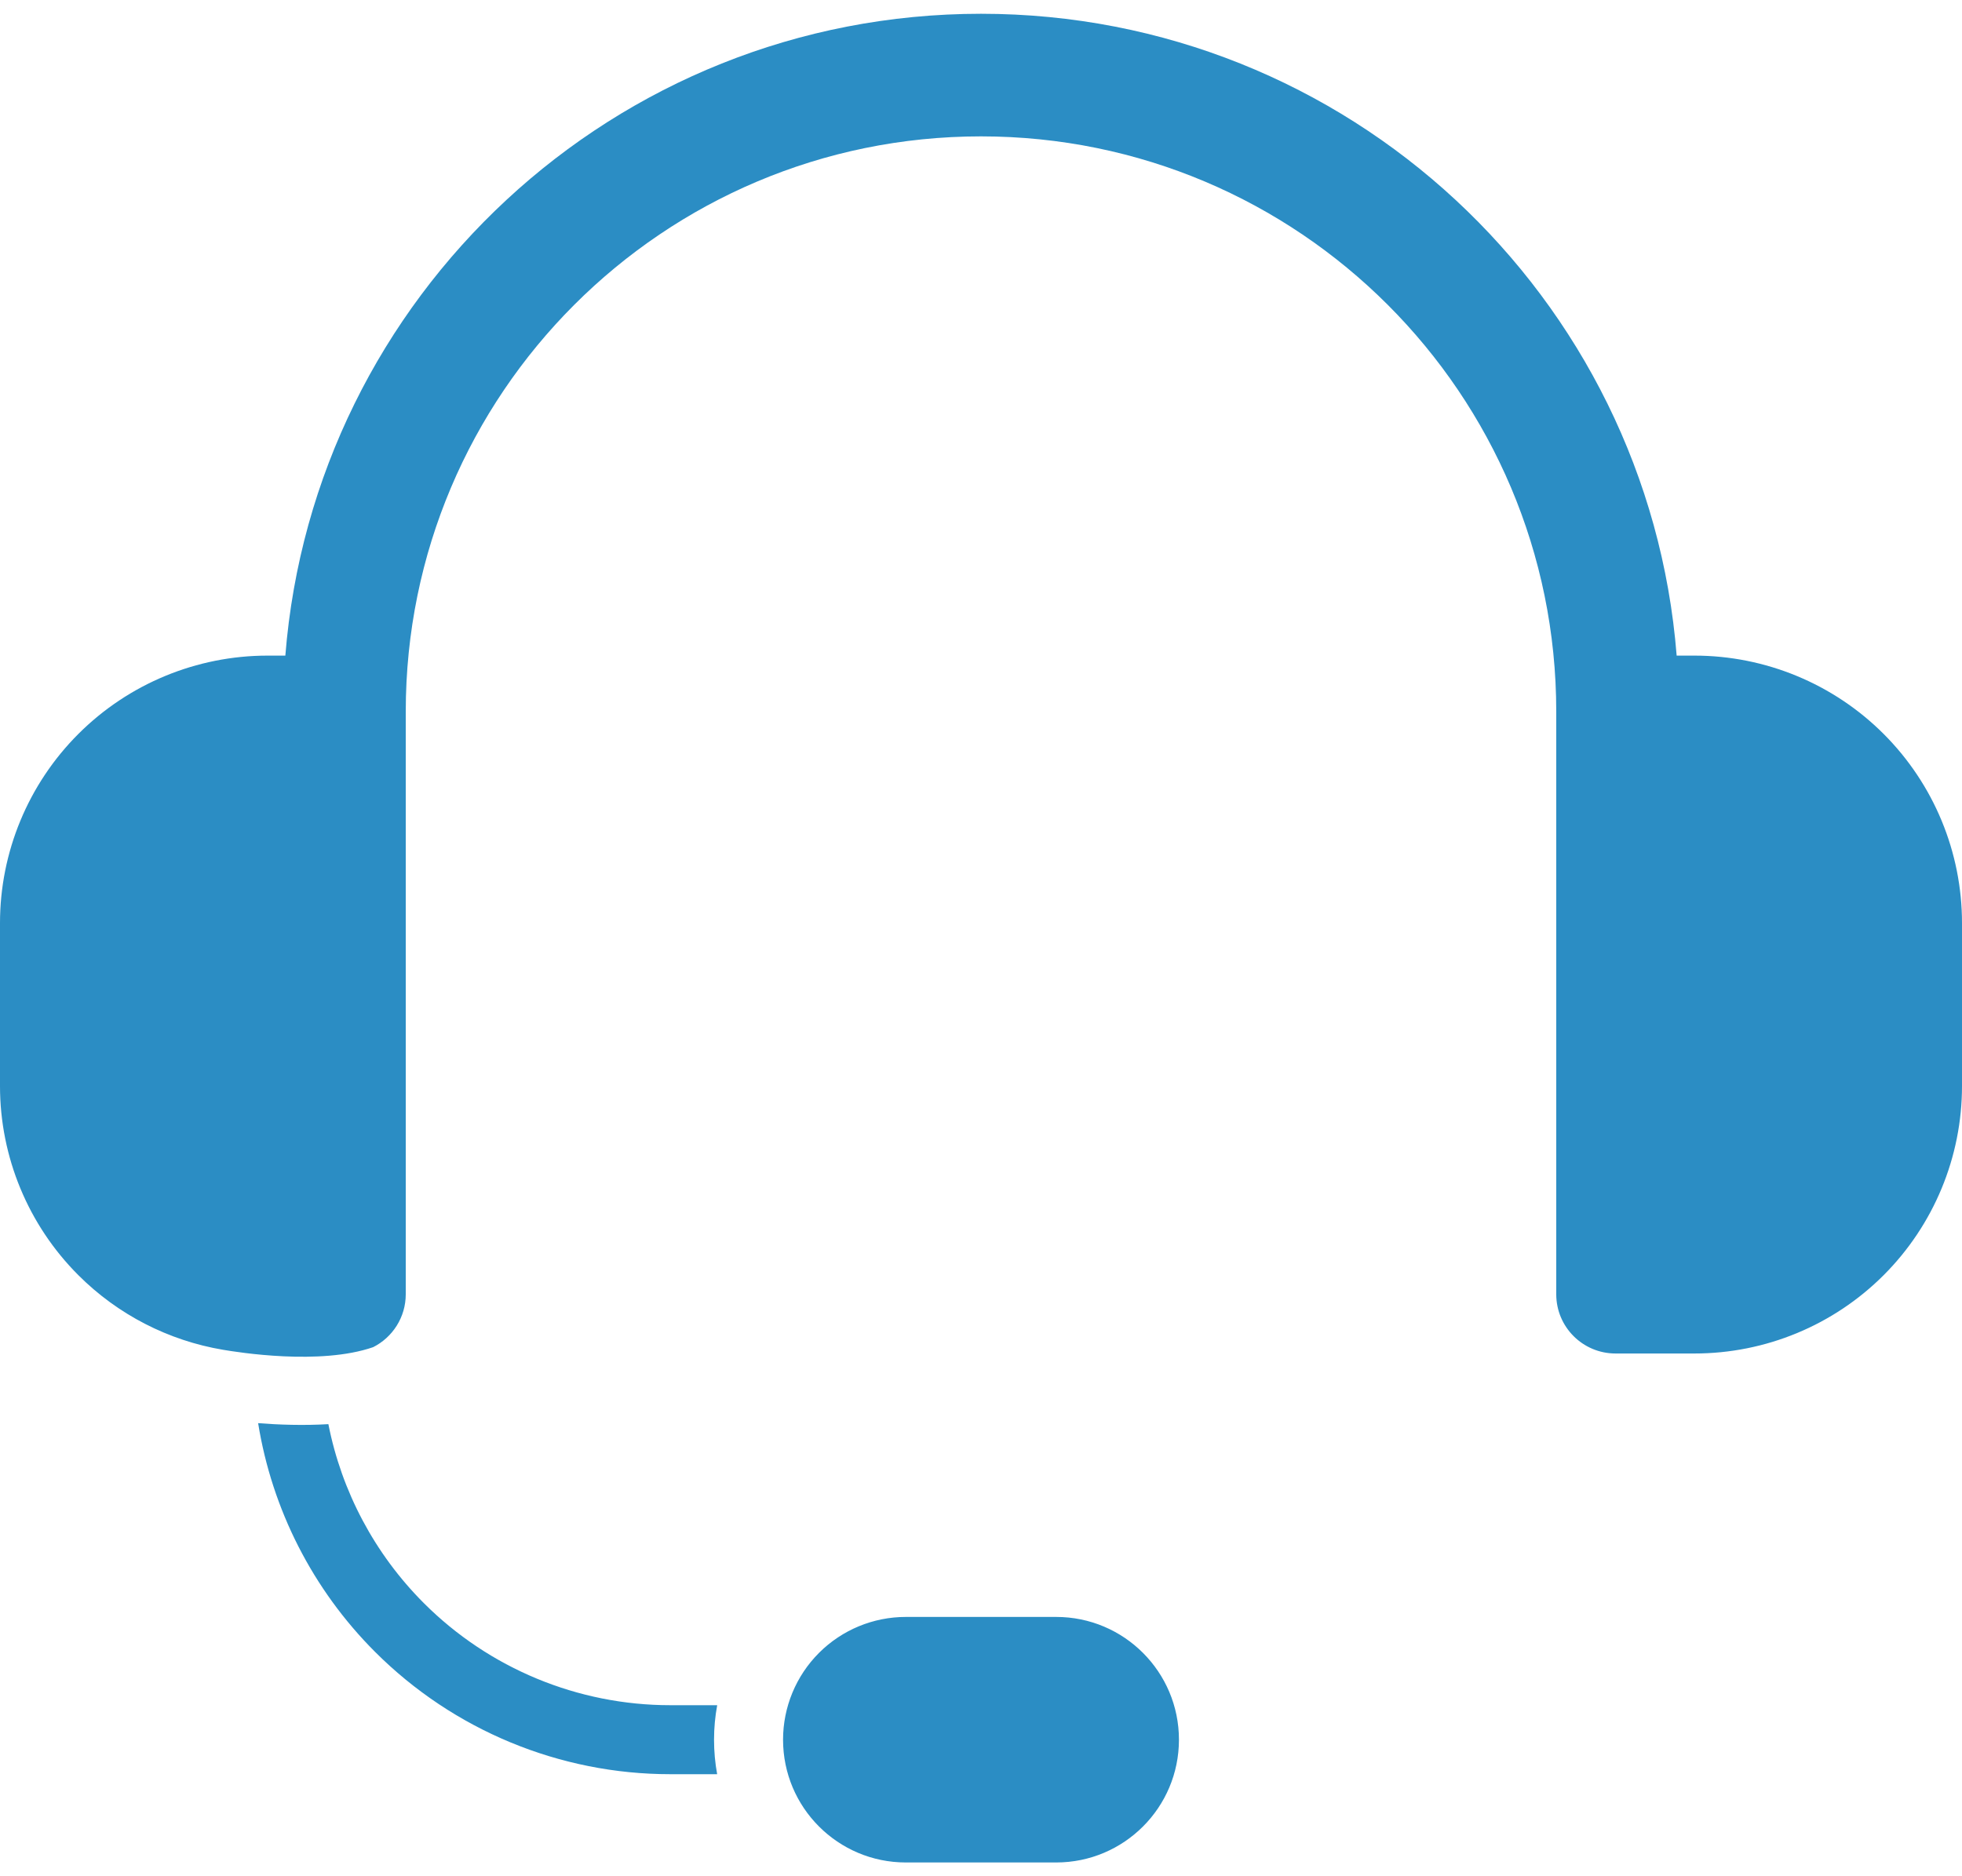 <svg width="46" height="44" viewBox="0 0 46 44" fill="none" xmlns="http://www.w3.org/2000/svg">
<path fill-rule="evenodd" clip-rule="evenodd" d="M27.641 40.798C27.641 39.208 26.352 37.919 24.763 37.919H21.237C20.474 37.919 19.742 38.222 19.202 38.762C18.662 39.302 18.359 40.035 18.359 40.798C18.359 42.388 19.648 43.677 21.237 43.677H24.763C26.352 43.677 27.641 42.388 27.641 40.798ZM6.052 33.375C6.533 33.412 7.115 33.433 7.699 33.398C8.01 34.977 8.784 36.441 9.938 37.596C11.47 39.128 13.549 39.989 15.716 39.989H16.815C16.766 40.254 16.741 40.525 16.741 40.798C16.741 41.074 16.766 41.344 16.814 41.607H15.716C13.12 41.607 10.63 40.575 8.794 38.739C7.33 37.275 6.377 35.394 6.052 33.375ZM5.229 31.654C3.953 31.439 2.764 30.832 1.837 29.904C0.661 28.728 0 27.133 0 25.469V21.647C0 19.983 0.661 18.388 1.837 17.212C3.013 16.036 4.609 15.375 6.272 15.375H6.69C7.357 6.951 14.405 0.323 23 0.323C31.596 0.323 38.643 6.951 39.31 15.375H39.728C41.391 15.375 42.987 16.036 44.163 17.212C45.339 18.388 46 19.983 46 21.647V25.469C46 27.133 45.339 28.728 44.163 29.904C42.987 31.081 41.391 31.741 39.728 31.741H37.877C37.109 31.741 36.487 31.119 36.487 30.352V16.686C36.487 9.237 30.449 3.198 23 3.198C15.551 3.198 9.513 9.237 9.513 16.686V30.352C9.513 30.893 9.203 31.363 8.75 31.592C7.504 32.025 5.572 31.712 5.229 31.654Z" fill="#2B8DC4"/>
</svg>
